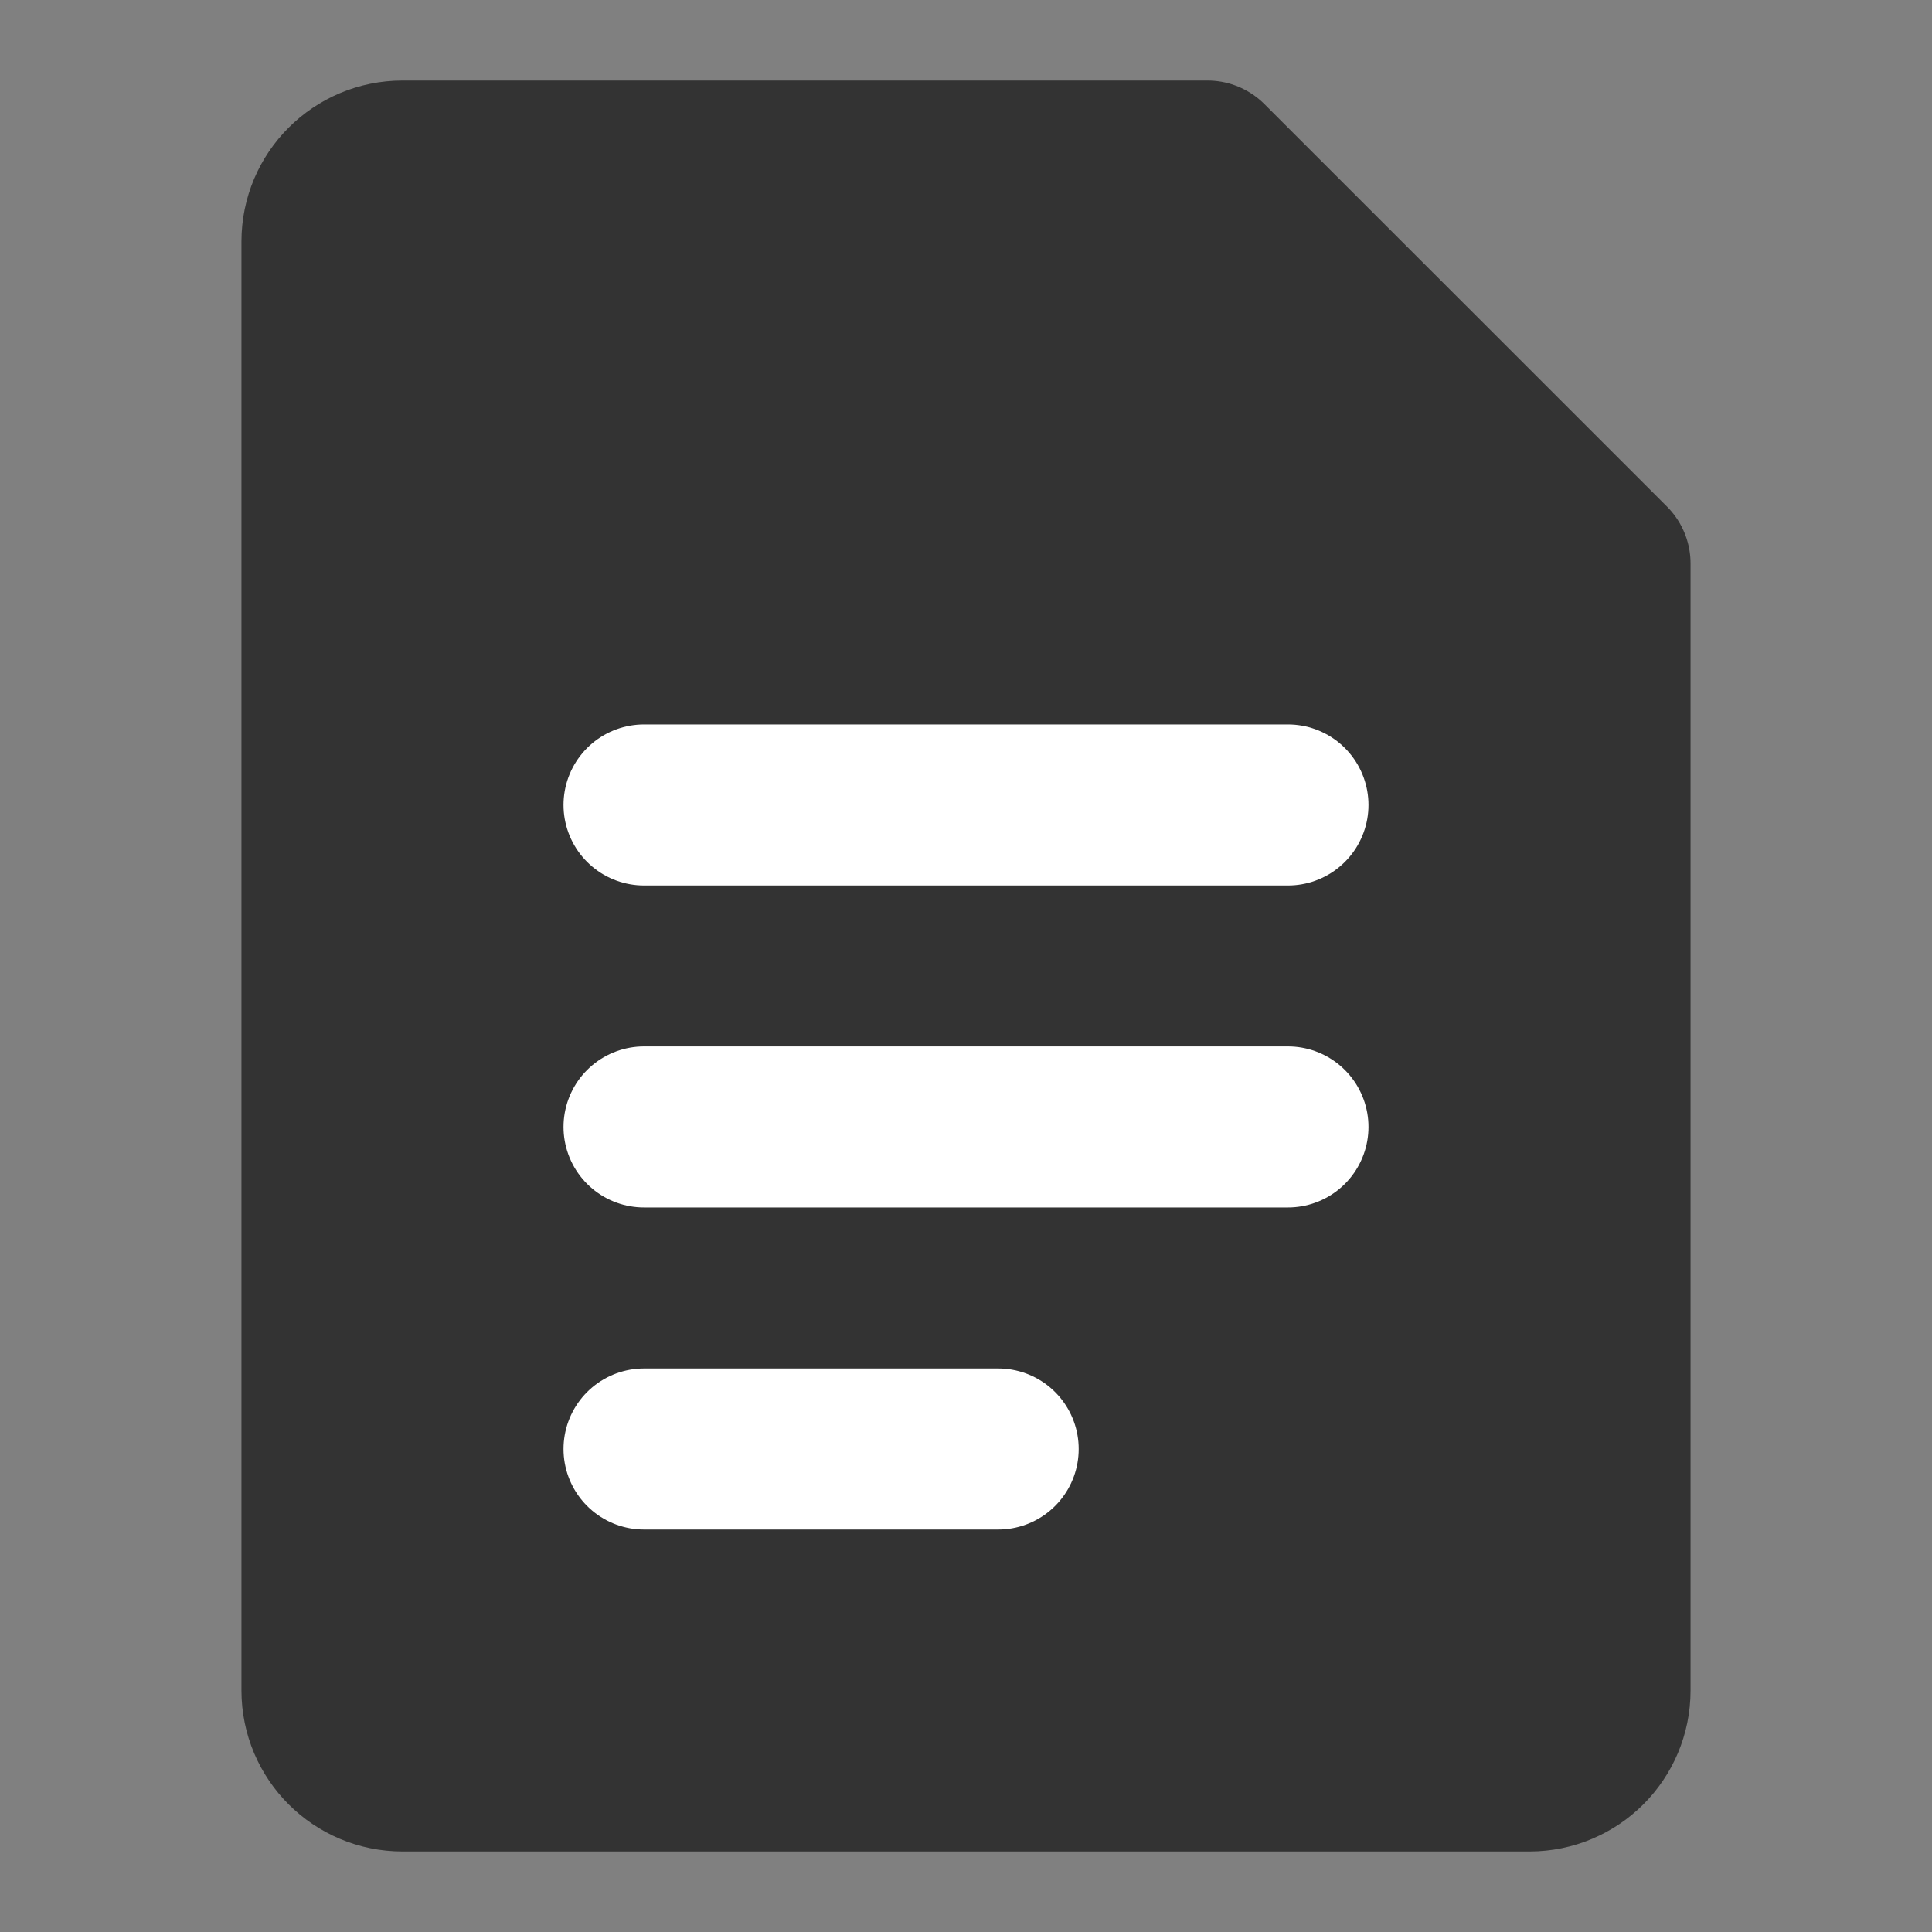<svg width="20" height="20" viewBox="0 0 20 20" fill="none" xmlns="http://www.w3.org/2000/svg">
<rect x="0" y="0" width="20" height="20" fill="#808080" stroke="none"/>
<path d="M3.333 2.5C3.333 2.04 3.706 1.667 4.167 1.667H12.5L16.667 5.833V17.5C16.667 17.96 16.294 18.333 15.833 18.333H4.167C3.706 18.333 3.333 17.96 3.333 17.5V2.5Z" fill="#333333" stroke="#333333" stroke-width="1.667" stroke-linejoin="round"/>
<path d="M6.667 8.333H13.333" stroke="white" stroke-width="1.667" stroke-linecap="round" stroke-linejoin="round"/>
<path d="M6.667 11.666H13.333" stroke="white" stroke-width="1.667" stroke-linecap="round" stroke-linejoin="round"/>
<path d="M6.667 15H10.333" stroke="white" stroke-width="1.667" stroke-linecap="round" stroke-linejoin="round"/>
</svg>
